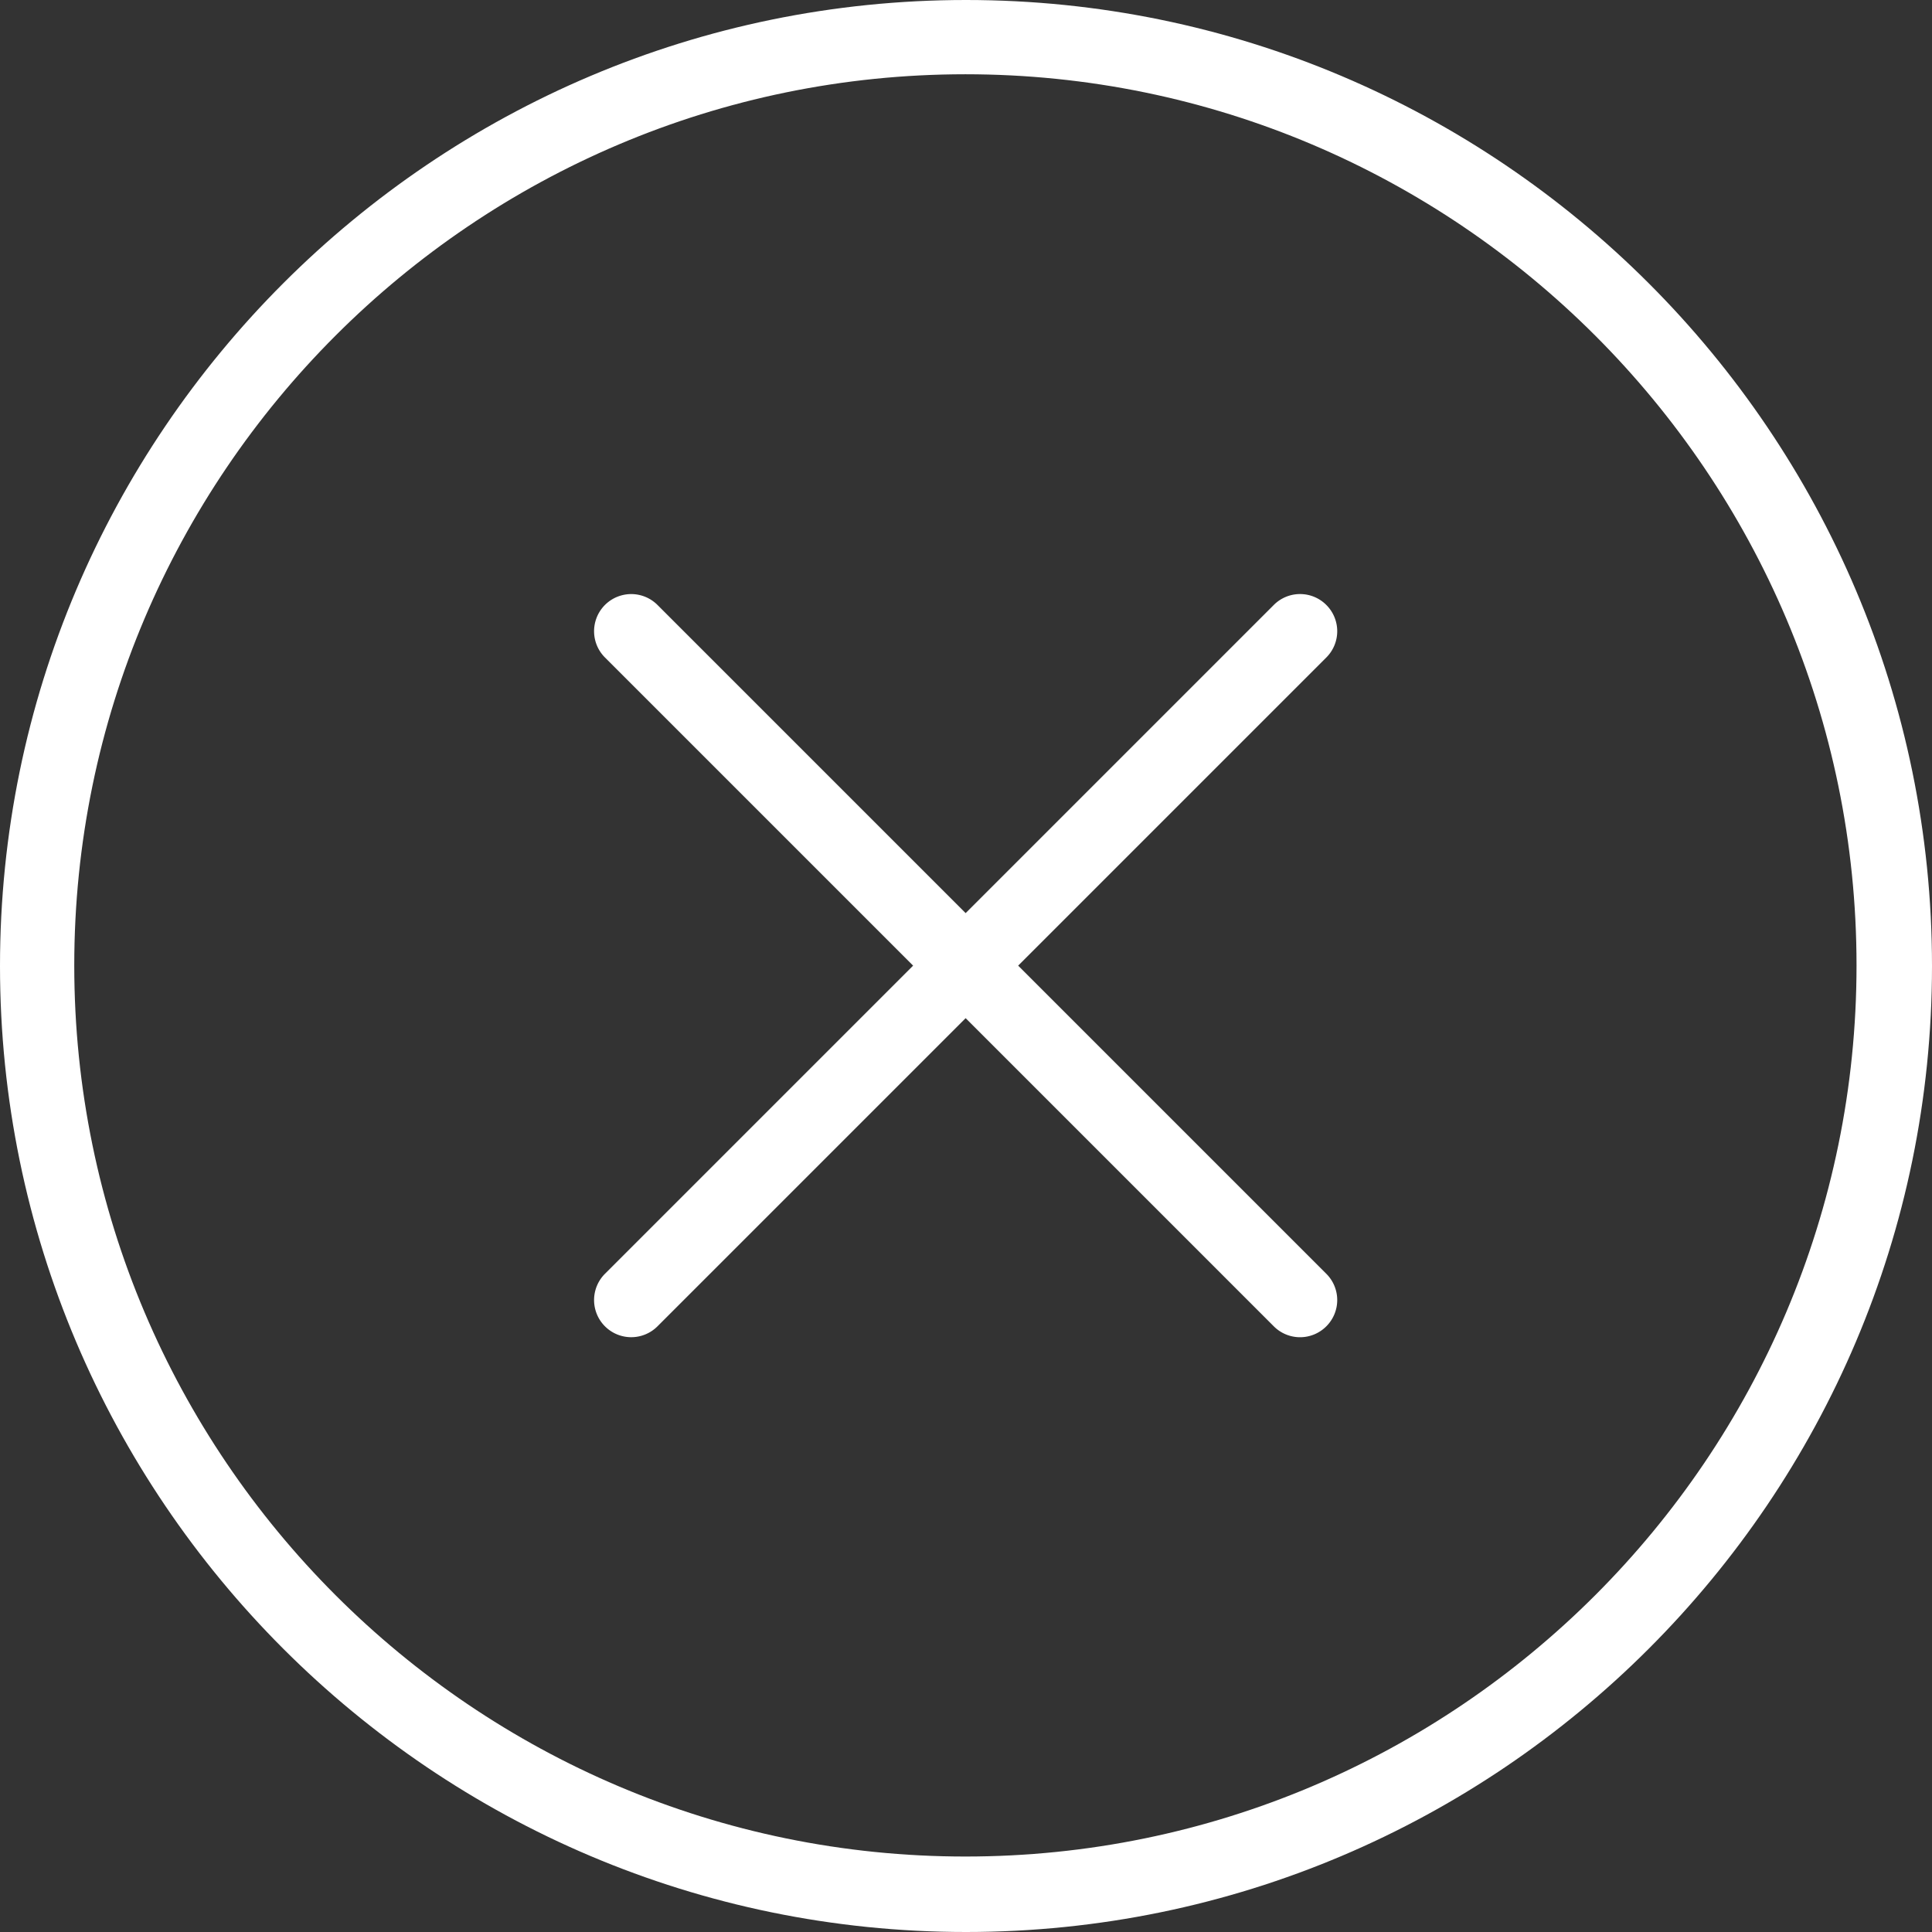 <svg xmlns="http://www.w3.org/2000/svg" width="16" height="16" viewBox="0 0 16 16"><rect x="0" y="0" width="16" height="16" fill="#333333" stroke="none"/><g><g><g><path fill="#fff" d="M7.995 15.375c-4.069 0-7.38-3.311-7.38-7.38S3.926.615 7.995.615s7.38 3.311 7.38 7.38-3.311 7.38-7.38 7.38zM8 0C3.589 0 0 3.589 0 8s3.589 8 8 8 8-3.589 8-8-3.589-8-8-8z"/></g><g><path fill="#fff" d="M10.984 5.01a.307.307 0 0 0-.435 0L7.997 7.562 5.445 5.01a.307.307 0 1 0-.435.435l2.552 2.552-2.552 2.552a.307.307 0 1 0 .435.435l2.552-2.552 2.552 2.552a.307.307 0 0 0 .435 0 .307.307 0 0 0 0-.435L8.432 7.997l2.552-2.552a.307.307 0 0 0 0-.435z"/></g></g></g></svg>